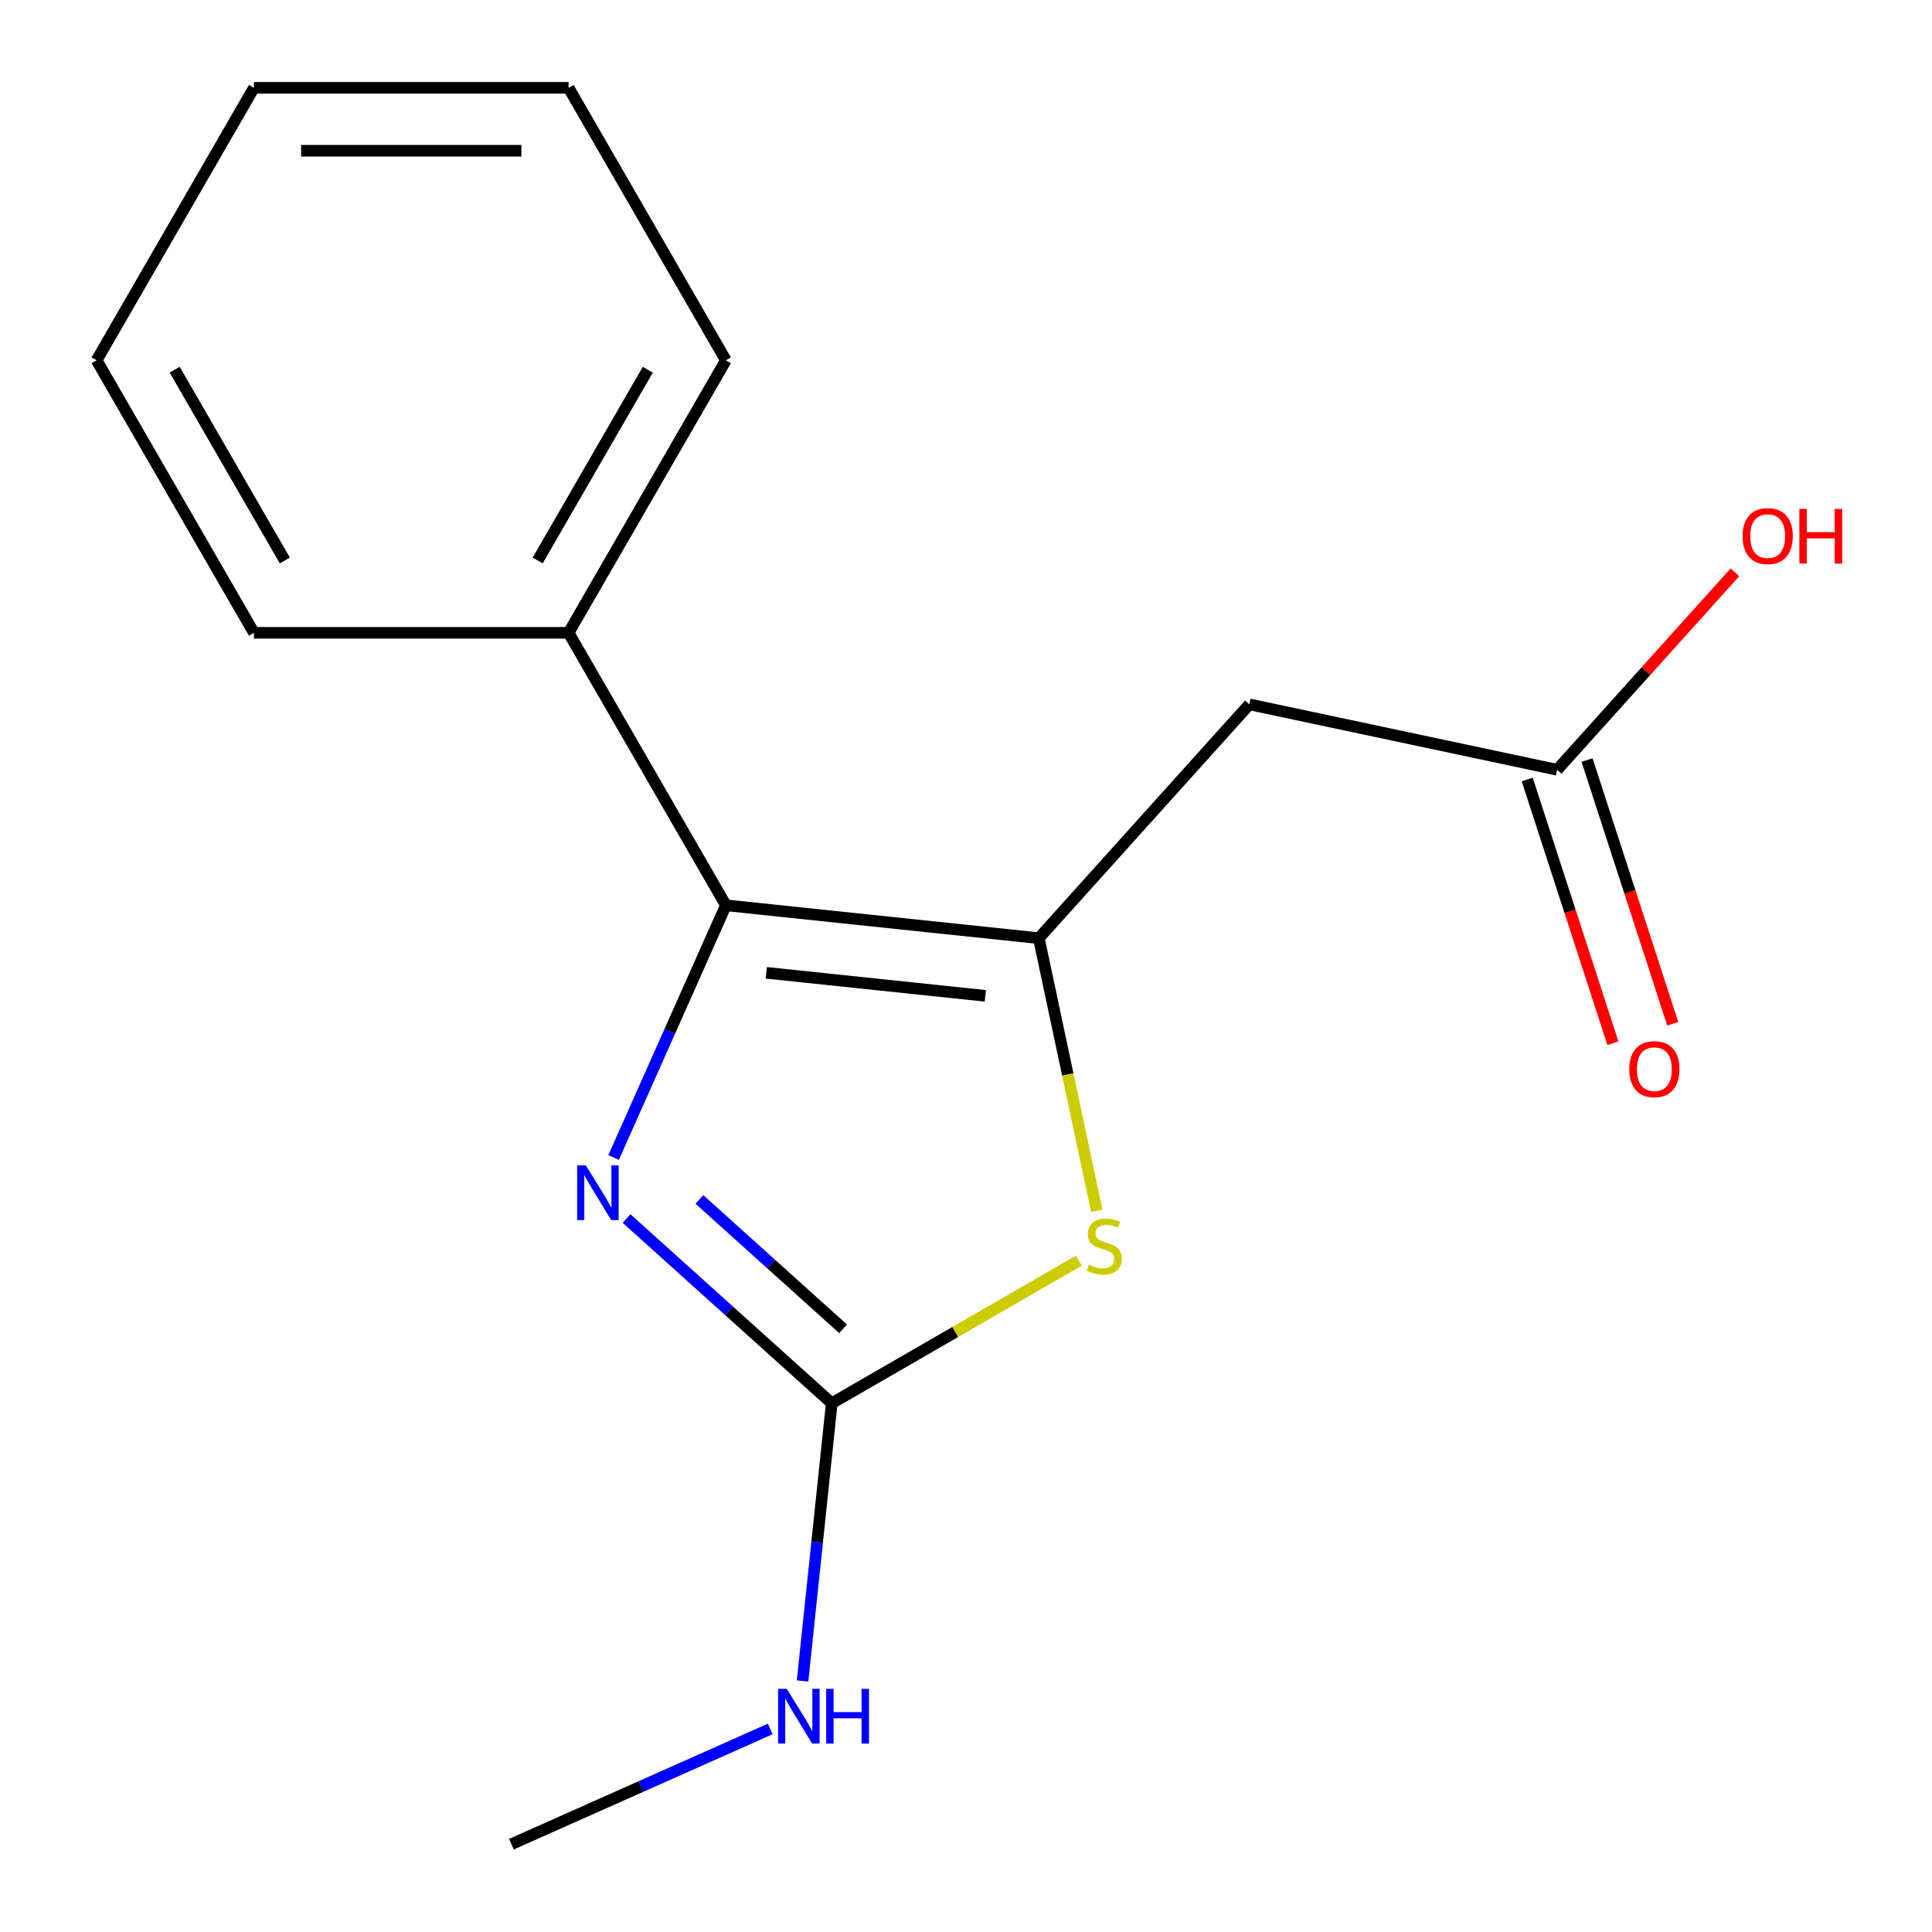 <?xml version='1.0' encoding='iso-8859-1'?>
<svg version='1.1' baseProfile='full'
              xmlns='http://www.w3.org/2000/svg'
                      xmlns:rdkit='http://www.rdkit.org/xml'
                      xmlns:xlink='http://www.w3.org/1999/xlink'
                  xml:space='preserve'
width='1000px' height='1000px' viewBox='0 0 1000 1000'>
<!-- END OF HEADER -->
<rect style='opacity:1.0;fill:#FFFFFF;stroke:none' width='1000' height='1000' x='0' y='0'> </rect>
<path class='bond-0' d='M 537.692,485.603 L 375.723,468.579' style='fill:none;fill-rule:evenodd;stroke:#000000;stroke-width:6px;stroke-linecap:butt;stroke-linejoin:miter;stroke-opacity:1' />
<path class='bond-0' d='M 509.992,515.443 L 396.614,503.527' style='fill:none;fill-rule:evenodd;stroke:#000000;stroke-width:6px;stroke-linecap:butt;stroke-linejoin:miter;stroke-opacity:1' />
<path class='bond-3' d='M 537.692,485.603 L 552.689,556.158' style='fill:none;fill-rule:evenodd;stroke:#000000;stroke-width:6px;stroke-linecap:butt;stroke-linejoin:miter;stroke-opacity:1' />
<path class='bond-3' d='M 552.689,556.158 L 567.686,626.713' style='fill:none;fill-rule:evenodd;stroke:#CCCC00;stroke-width:6px;stroke-linecap:butt;stroke-linejoin:miter;stroke-opacity:1' />
<path class='bond-4' d='M 537.692,485.603 L 646.667,364.574' style='fill:none;fill-rule:evenodd;stroke:#000000;stroke-width:6px;stroke-linecap:butt;stroke-linejoin:miter;stroke-opacity:1' />
<path class='bond-1' d='M 375.723,468.579 L 346.661,533.854' style='fill:none;fill-rule:evenodd;stroke:#000000;stroke-width:6px;stroke-linecap:butt;stroke-linejoin:miter;stroke-opacity:1' />
<path class='bond-1' d='M 346.661,533.854 L 317.599,599.129' style='fill:none;fill-rule:evenodd;stroke:#0000FF;stroke-width:6px;stroke-linecap:butt;stroke-linejoin:miter;stroke-opacity:1' />
<path class='bond-6' d='M 375.723,468.579 L 294.293,327.538' style='fill:none;fill-rule:evenodd;stroke:#000000;stroke-width:6px;stroke-linecap:butt;stroke-linejoin:miter;stroke-opacity:1' />
<path class='bond-16' d='M 324.293,630.697 L 377.402,678.516' style='fill:none;fill-rule:evenodd;stroke:#0000FF;stroke-width:6px;stroke-linecap:butt;stroke-linejoin:miter;stroke-opacity:1' />
<path class='bond-16' d='M 377.402,678.516 L 430.511,726.335' style='fill:none;fill-rule:evenodd;stroke:#000000;stroke-width:6px;stroke-linecap:butt;stroke-linejoin:miter;stroke-opacity:1' />
<path class='bond-16' d='M 362.021,620.837 L 399.197,654.31' style='fill:none;fill-rule:evenodd;stroke:#0000FF;stroke-width:6px;stroke-linecap:butt;stroke-linejoin:miter;stroke-opacity:1' />
<path class='bond-16' d='M 399.197,654.31 L 436.373,687.784' style='fill:none;fill-rule:evenodd;stroke:#000000;stroke-width:6px;stroke-linecap:butt;stroke-linejoin:miter;stroke-opacity:1' />
<path class='bond-2' d='M 430.511,726.335 L 494.456,689.417' style='fill:none;fill-rule:evenodd;stroke:#000000;stroke-width:6px;stroke-linecap:butt;stroke-linejoin:miter;stroke-opacity:1' />
<path class='bond-2' d='M 494.456,689.417 L 558.401,652.498' style='fill:none;fill-rule:evenodd;stroke:#CCCC00;stroke-width:6px;stroke-linecap:butt;stroke-linejoin:miter;stroke-opacity:1' />
<path class='bond-7' d='M 430.511,726.335 L 422.957,798.204' style='fill:none;fill-rule:evenodd;stroke:#000000;stroke-width:6px;stroke-linecap:butt;stroke-linejoin:miter;stroke-opacity:1' />
<path class='bond-7' d='M 422.957,798.204 L 415.403,870.072' style='fill:none;fill-rule:evenodd;stroke:#0000FF;stroke-width:6px;stroke-linecap:butt;stroke-linejoin:miter;stroke-opacity:1' />
<path class='bond-5' d='M 646.667,364.574 L 805.969,398.434' style='fill:none;fill-rule:evenodd;stroke:#000000;stroke-width:6px;stroke-linecap:butt;stroke-linejoin:miter;stroke-opacity:1' />
<path class='bond-8' d='M 790.48,403.467 L 812.655,471.716' style='fill:none;fill-rule:evenodd;stroke:#000000;stroke-width:6px;stroke-linecap:butt;stroke-linejoin:miter;stroke-opacity:1' />
<path class='bond-8' d='M 812.655,471.716 L 834.831,539.965' style='fill:none;fill-rule:evenodd;stroke:#FF0000;stroke-width:6px;stroke-linecap:butt;stroke-linejoin:miter;stroke-opacity:1' />
<path class='bond-8' d='M 821.458,393.402 L 843.633,461.651' style='fill:none;fill-rule:evenodd;stroke:#000000;stroke-width:6px;stroke-linecap:butt;stroke-linejoin:miter;stroke-opacity:1' />
<path class='bond-8' d='M 843.633,461.651 L 865.809,529.9' style='fill:none;fill-rule:evenodd;stroke:#FF0000;stroke-width:6px;stroke-linecap:butt;stroke-linejoin:miter;stroke-opacity:1' />
<path class='bond-9' d='M 805.969,398.434 L 851.978,347.336' style='fill:none;fill-rule:evenodd;stroke:#000000;stroke-width:6px;stroke-linecap:butt;stroke-linejoin:miter;stroke-opacity:1' />
<path class='bond-9' d='M 851.978,347.336 L 897.988,296.237' style='fill:none;fill-rule:evenodd;stroke:#FF0000;stroke-width:6px;stroke-linecap:butt;stroke-linejoin:miter;stroke-opacity:1' />
<path class='bond-10' d='M 294.293,327.538 L 375.723,186.496' style='fill:none;fill-rule:evenodd;stroke:#000000;stroke-width:6px;stroke-linecap:butt;stroke-linejoin:miter;stroke-opacity:1' />
<path class='bond-10' d='M 278.299,290.095 L 335.3,191.366' style='fill:none;fill-rule:evenodd;stroke:#000000;stroke-width:6px;stroke-linecap:butt;stroke-linejoin:miter;stroke-opacity:1' />
<path class='bond-11' d='M 294.293,327.538 L 131.432,327.538' style='fill:none;fill-rule:evenodd;stroke:#000000;stroke-width:6px;stroke-linecap:butt;stroke-linejoin:miter;stroke-opacity:1' />
<path class='bond-12' d='M 398.676,894.899 L 331.691,924.722' style='fill:none;fill-rule:evenodd;stroke:#0000FF;stroke-width:6px;stroke-linecap:butt;stroke-linejoin:miter;stroke-opacity:1' />
<path class='bond-12' d='M 331.691,924.722 L 264.706,954.545' style='fill:none;fill-rule:evenodd;stroke:#000000;stroke-width:6px;stroke-linecap:butt;stroke-linejoin:miter;stroke-opacity:1' />
<path class='bond-14' d='M 375.723,186.496 L 294.293,45.455' style='fill:none;fill-rule:evenodd;stroke:#000000;stroke-width:6px;stroke-linecap:butt;stroke-linejoin:miter;stroke-opacity:1' />
<path class='bond-13' d='M 131.432,327.538 L 50.001,186.496' style='fill:none;fill-rule:evenodd;stroke:#000000;stroke-width:6px;stroke-linecap:butt;stroke-linejoin:miter;stroke-opacity:1' />
<path class='bond-13' d='M 147.426,290.095 L 90.424,191.366' style='fill:none;fill-rule:evenodd;stroke:#000000;stroke-width:6px;stroke-linecap:butt;stroke-linejoin:miter;stroke-opacity:1' />
<path class='bond-15' d='M 50.001,186.496 L 131.432,45.455' style='fill:none;fill-rule:evenodd;stroke:#000000;stroke-width:6px;stroke-linecap:butt;stroke-linejoin:miter;stroke-opacity:1' />
<path class='bond-17' d='M 294.293,45.455 L 131.432,45.455' style='fill:none;fill-rule:evenodd;stroke:#000000;stroke-width:6px;stroke-linecap:butt;stroke-linejoin:miter;stroke-opacity:1' />
<path class='bond-17' d='M 269.864,78.027 L 155.861,78.027' style='fill:none;fill-rule:evenodd;stroke:#000000;stroke-width:6px;stroke-linecap:butt;stroke-linejoin:miter;stroke-opacity:1' />
<path  class='atom-2' d='M 303.222 603.2
L 312.502 618.2
Q 313.422 619.68, 314.902 622.36
Q 316.382 625.04, 316.462 625.2
L 316.462 603.2
L 320.222 603.2
L 320.222 631.52
L 316.342 631.52
L 306.382 615.12
Q 305.222 613.2, 303.982 611
Q 302.782 608.8, 302.422 608.12
L 302.422 631.52
L 298.742 631.52
L 298.742 603.2
L 303.222 603.2
' fill='#0000FF'/>
<path  class='atom-4' d='M 563.552 654.625
Q 563.872 654.745, 565.192 655.305
Q 566.512 655.865, 567.952 656.225
Q 569.432 656.545, 570.872 656.545
Q 573.552 656.545, 575.112 655.265
Q 576.672 653.945, 576.672 651.665
Q 576.672 650.105, 575.872 649.145
Q 575.112 648.185, 573.912 647.665
Q 572.712 647.145, 570.712 646.545
Q 568.192 645.785, 566.672 645.065
Q 565.192 644.345, 564.112 642.825
Q 563.072 641.305, 563.072 638.745
Q 563.072 635.185, 565.472 632.985
Q 567.912 630.785, 572.712 630.785
Q 575.992 630.785, 579.712 632.345
L 578.792 635.425
Q 575.392 634.025, 572.832 634.025
Q 570.072 634.025, 568.552 635.185
Q 567.032 636.305, 567.072 638.265
Q 567.072 639.785, 567.832 640.705
Q 568.632 641.625, 569.752 642.145
Q 570.912 642.665, 572.832 643.265
Q 575.392 644.065, 576.912 644.865
Q 578.432 645.665, 579.512 647.305
Q 580.632 648.905, 580.632 651.665
Q 580.632 655.585, 577.992 657.705
Q 575.392 659.785, 571.032 659.785
Q 568.512 659.785, 566.592 659.225
Q 564.712 658.705, 562.472 657.785
L 563.552 654.625
' fill='#CCCC00'/>
<path  class='atom-8' d='M 407.227 874.144
L 416.507 889.144
Q 417.427 890.624, 418.907 893.304
Q 420.387 895.984, 420.467 896.144
L 420.467 874.144
L 424.227 874.144
L 424.227 902.464
L 420.347 902.464
L 410.387 886.064
Q 409.227 884.144, 407.987 881.944
Q 406.787 879.744, 406.427 879.064
L 406.427 902.464
L 402.747 902.464
L 402.747 874.144
L 407.227 874.144
' fill='#0000FF'/>
<path  class='atom-8' d='M 427.627 874.144
L 431.467 874.144
L 431.467 886.184
L 445.947 886.184
L 445.947 874.144
L 449.787 874.144
L 449.787 902.464
L 445.947 902.464
L 445.947 889.384
L 431.467 889.384
L 431.467 902.464
L 427.627 902.464
L 427.627 874.144
' fill='#0000FF'/>
<path  class='atom-9' d='M 843.296 553.404
Q 843.296 546.604, 846.656 542.804
Q 850.016 539.004, 856.296 539.004
Q 862.576 539.004, 865.936 542.804
Q 869.296 546.604, 869.296 553.404
Q 869.296 560.284, 865.896 564.204
Q 862.496 568.084, 856.296 568.084
Q 850.056 568.084, 846.656 564.204
Q 843.296 560.324, 843.296 553.404
M 856.296 564.884
Q 860.616 564.884, 862.936 562.004
Q 865.296 559.084, 865.296 553.404
Q 865.296 547.844, 862.936 545.044
Q 860.616 542.204, 856.296 542.204
Q 851.976 542.204, 849.616 545.004
Q 847.296 547.804, 847.296 553.404
Q 847.296 559.124, 849.616 562.004
Q 851.976 564.884, 856.296 564.884
' fill='#FF0000'/>
<path  class='atom-10' d='M 901.944 277.485
Q 901.944 270.685, 905.304 266.885
Q 908.664 263.085, 914.944 263.085
Q 921.224 263.085, 924.584 266.885
Q 927.944 270.685, 927.944 277.485
Q 927.944 284.365, 924.544 288.285
Q 921.144 292.165, 914.944 292.165
Q 908.704 292.165, 905.304 288.285
Q 901.944 284.405, 901.944 277.485
M 914.944 288.965
Q 919.264 288.965, 921.584 286.085
Q 923.944 283.165, 923.944 277.485
Q 923.944 271.925, 921.584 269.125
Q 919.264 266.285, 914.944 266.285
Q 910.624 266.285, 908.264 269.085
Q 905.944 271.885, 905.944 277.485
Q 905.944 283.205, 908.264 286.085
Q 910.624 288.965, 914.944 288.965
' fill='#FF0000'/>
<path  class='atom-10' d='M 931.344 263.405
L 935.184 263.405
L 935.184 275.445
L 949.664 275.445
L 949.664 263.405
L 953.504 263.405
L 953.504 291.725
L 949.664 291.725
L 949.664 278.645
L 935.184 278.645
L 935.184 291.725
L 931.344 291.725
L 931.344 263.405
' fill='#FF0000'/>
</svg>
